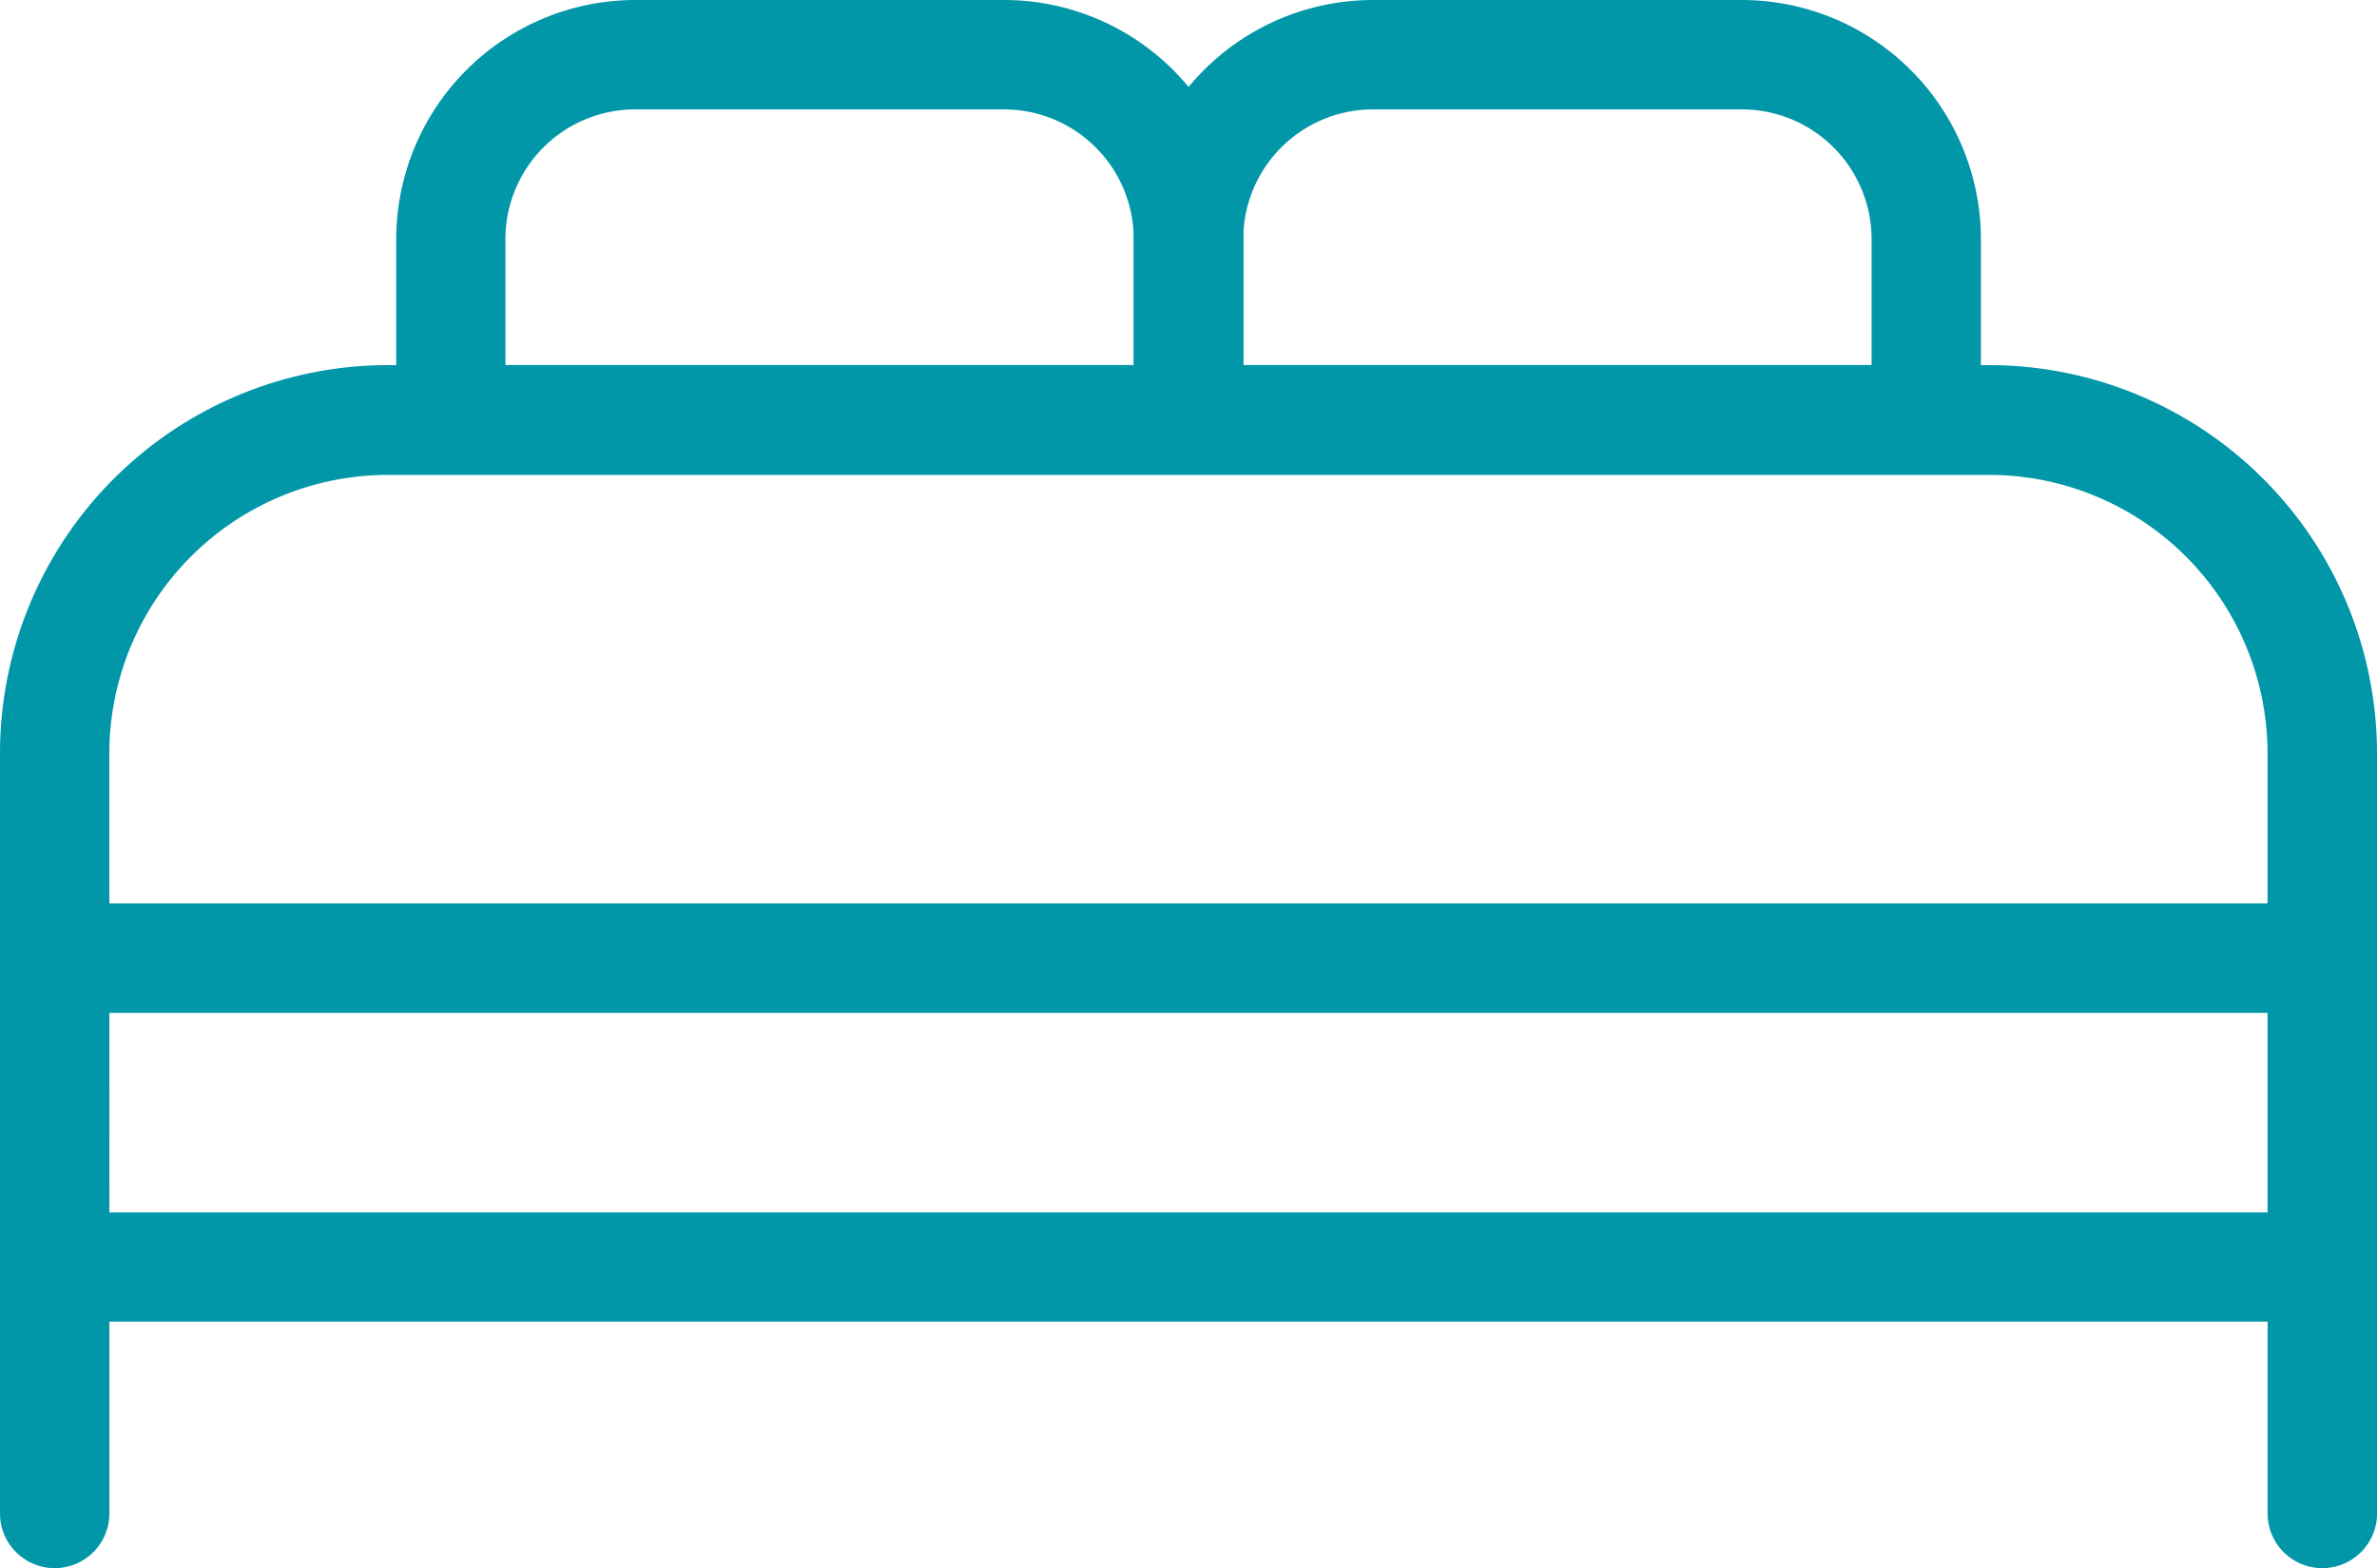 <svg xmlns="http://www.w3.org/2000/svg" width="36.246" height="23.911" viewBox="0 0 36.246 23.911"><defs><style>.a{fill:#0197a8;}</style></defs><path class="a" d="M992.447,236.948H981.2a.834.834,0,0,1-.834-.834v-2.755a3.65,3.65,0,0,1,3.646-3.645h5.627a3.65,3.65,0,0,1,3.645,3.645v2.755A.834.834,0,0,1,992.447,236.948Zm-10.416-1.669h9.581v-1.92a1.979,1.979,0,0,0-1.977-1.977h-5.627a1.979,1.979,0,0,0-1.977,1.977Z" transform="translate(-974.324 -229.714)"/><path class="a" d="M1021.485,236.948h-11.25a.834.834,0,0,1-.834-.834v-2.755a3.649,3.649,0,0,1,3.645-3.645h5.627a3.649,3.649,0,0,1,3.645,3.645v2.755A.834.834,0,0,1,1021.485,236.948Zm-10.415-1.669h9.581v-1.92a1.979,1.979,0,0,0-1.977-1.977h-5.627a1.979,1.979,0,0,0-1.977,1.977Z" transform="translate(-992.112 -229.714)"/><path class="a" d="M1000.187,258.666H965.609a.834.834,0,0,1-.834-.834v-7.838a5.92,5.92,0,0,1,5.913-5.913h24.42a5.92,5.92,0,0,1,5.913,5.913v7.838A.834.834,0,0,1,1000.187,258.666ZM966.443,257h32.909v-7a4.249,4.249,0,0,0-4.245-4.245h-24.42a4.25,4.25,0,0,0-4.245,4.245Z" transform="translate(-964.775 -238.514)"/><path class="a" d="M1054.861,282.848a.834.834,0,0,1-.835-.834v-3.76a.834.834,0,1,1,1.669,0v3.76A.834.834,0,0,1,1054.861,282.848Z" transform="translate(-1019.448 -258.938)"/><path class="a" d="M965.609,282.848a.834.834,0,0,1-.834-.834v-3.76a.834.834,0,1,1,1.668,0v3.76A.834.834,0,0,1,965.609,282.848Z" transform="translate(-964.775 -258.938)"/><path class="a" d="M1000.187,266.938H965.609a.835.835,0,0,1,0-1.669h34.578a.835.835,0,0,1,0,1.669Z" transform="translate(-964.775 -251.494)"/></svg>